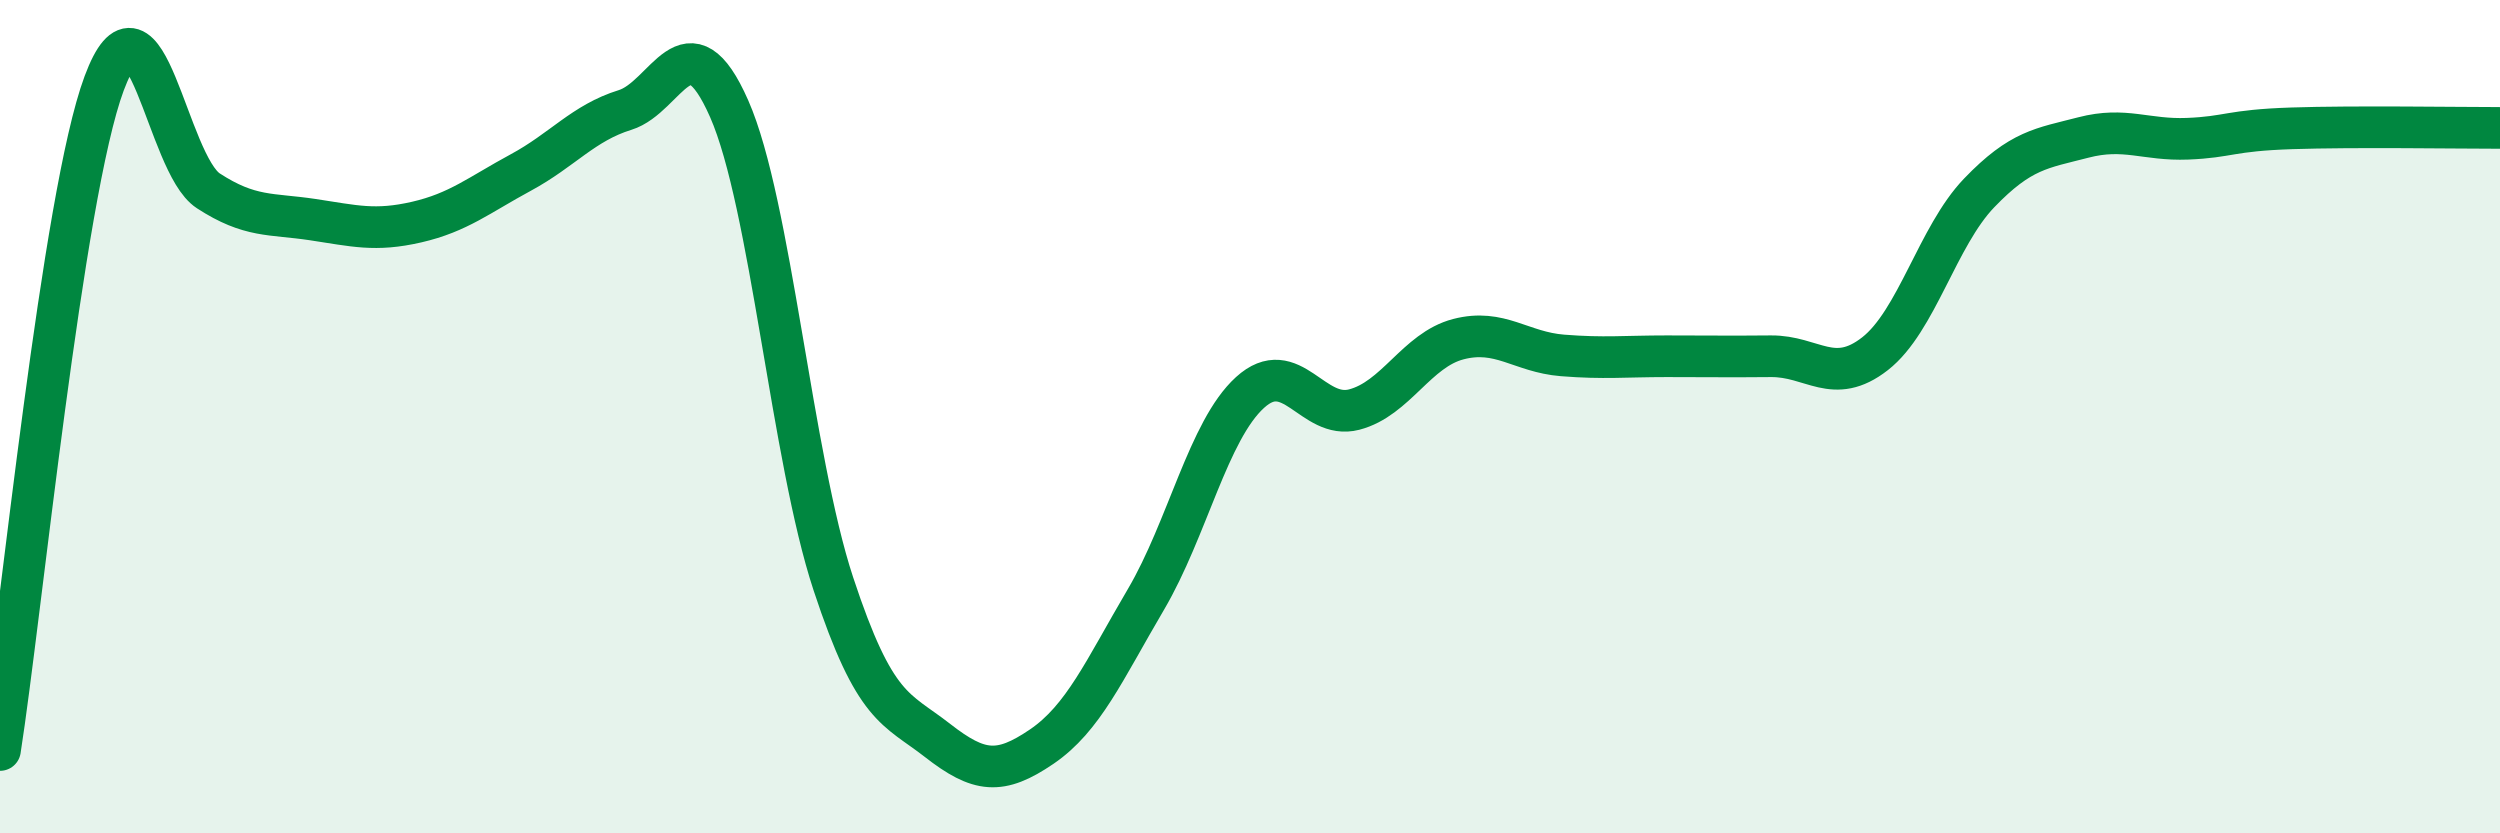 
    <svg width="60" height="20" viewBox="0 0 60 20" xmlns="http://www.w3.org/2000/svg">
      <path
        d="M 0,18 C 0.5,14.8 1.5,4.68 2.5,2 C 3.5,-0.68 4,3.93 5,4.58 C 6,5.23 6.5,5.12 7.5,5.27 C 8.5,5.42 9,5.56 10,5.33 C 11,5.1 11.5,4.68 12.5,4.14 C 13.5,3.6 14,2.95 15,2.64 C 16,2.33 16.5,0.34 17.5,2.61 C 18.5,4.88 19,10.98 20,14.01 C 21,17.04 21.5,16.99 22.5,17.77 C 23.5,18.55 24,18.6 25,17.92 C 26,17.24 26.5,16.09 27.5,14.39 C 28.5,12.69 29,10.33 30,9.42 C 31,8.51 31.5,10.09 32.5,9.83 C 33.5,9.57 34,8.4 35,8.14 C 36,7.88 36.5,8.45 37.5,8.53 C 38.5,8.61 39,8.55 40,8.55 C 41,8.55 41.5,8.56 42.5,8.55 C 43.5,8.54 44,9.27 45,8.49 C 46,7.71 46.5,5.67 47.5,4.63 C 48.5,3.59 49,3.56 50,3.3 C 51,3.04 51.5,3.37 52.5,3.33 C 53.5,3.29 53.5,3.13 55,3.08 C 56.5,3.03 59,3.07 60,3.07L60 20L0 20Z"
        fill="#008740"
        opacity="0.1"
        stroke-linecap="round"
        stroke-linejoin="round"
      />
      <path
        d="M 0,18 C 0.5,14.8 1.5,4.68 2.5,2 C 3.5,-0.68 4,3.93 5,4.58 C 6,5.23 6.5,5.12 7.5,5.27 C 8.5,5.42 9,5.56 10,5.33 C 11,5.1 11.5,4.68 12.5,4.14 C 13.5,3.6 14,2.95 15,2.64 C 16,2.33 16.5,0.34 17.5,2.61 C 18.5,4.88 19,10.98 20,14.01 C 21,17.04 21.5,16.99 22.5,17.77 C 23.5,18.55 24,18.6 25,17.92 C 26,17.24 26.5,16.09 27.5,14.39 C 28.5,12.69 29,10.33 30,9.42 C 31,8.51 31.5,10.09 32.5,9.83 C 33.5,9.57 34,8.4 35,8.14 C 36,7.88 36.5,8.45 37.5,8.53 C 38.5,8.61 39,8.55 40,8.55 C 41,8.55 41.5,8.56 42.5,8.55 C 43.5,8.54 44,9.27 45,8.49 C 46,7.71 46.5,5.67 47.5,4.63 C 48.5,3.59 49,3.56 50,3.3 C 51,3.04 51.5,3.37 52.5,3.33 C 53.5,3.29 53.5,3.13 55,3.08 C 56.5,3.03 59,3.07 60,3.07"
        stroke="#008740"
        stroke-width="1"
        fill="none"
        stroke-linecap="round"
        stroke-linejoin="round"
      />
    </svg>
  